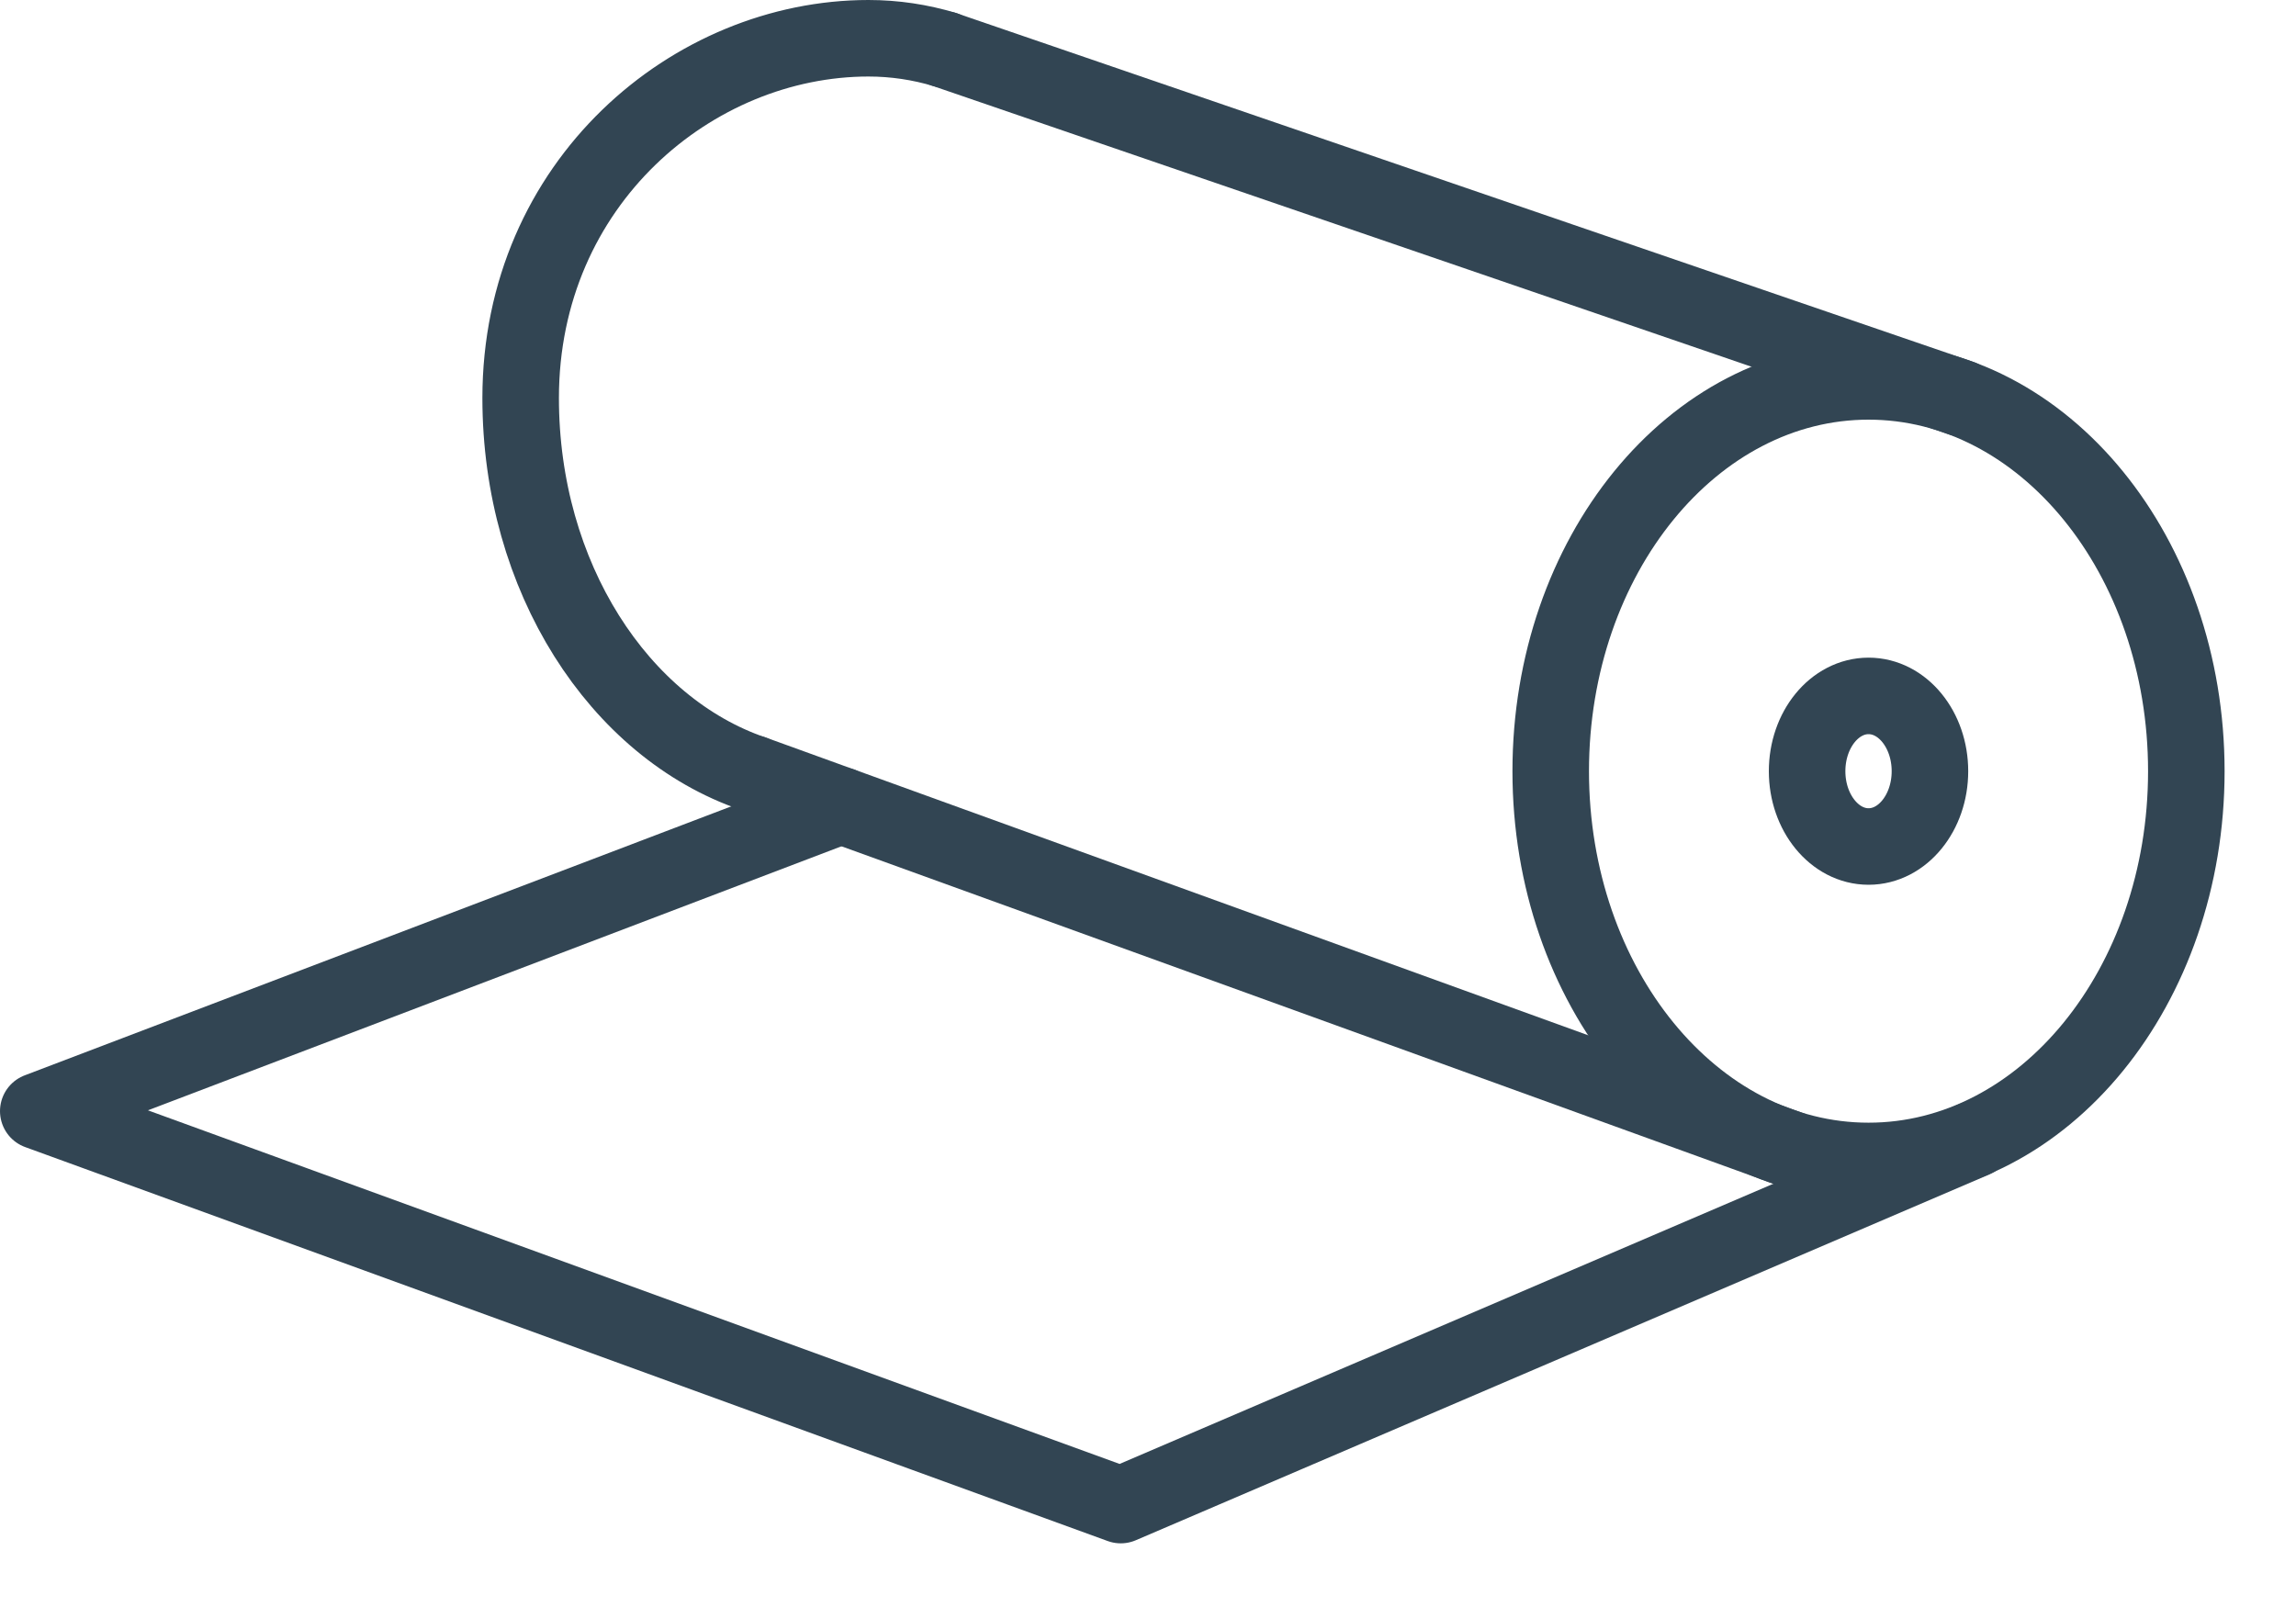 <svg width="30" height="21" viewBox="0 0 30 21" fill="none" xmlns="http://www.w3.org/2000/svg">
<path d="M25.798 14.887L14.644 19.668L0.5 14.52L10.99 10.526" stroke="#324553" stroke-miterlimit="10" stroke-linecap="round" stroke-linejoin="round"/>
<path d="M24.415 15.171C26.708 15.171 28.567 12.891 28.567 10.078C28.567 7.264 26.708 4.984 24.415 4.984C22.121 4.984 20.262 7.264 20.262 10.078C20.262 12.891 22.121 15.171 24.415 15.171Z" stroke="#324553" stroke-miterlimit="10" stroke-linecap="round" stroke-linejoin="round"/>
<path d="M24.415 11.062C24.858 11.062 25.217 10.621 25.217 10.078C25.217 9.534 24.858 9.094 24.415 9.094C23.972 9.094 23.612 9.534 23.612 10.078C23.612 10.621 23.972 11.062 24.415 11.062Z" stroke="#324553" stroke-miterlimit="10" stroke-linecap="round" stroke-linejoin="round"/>
<path d="M9.84 10.11C8.088 9.511 6.803 7.541 6.803 5.202C6.803 2.388 9.054 0.5 11.348 0.5C11.691 0.5 12.025 0.551 12.344 0.647" stroke="#324553" stroke-miterlimit="10" stroke-linecap="round" stroke-linejoin="round"/>
<path d="M25.621 5.202L12.335 0.645" stroke="#324553" stroke-miterlimit="10" stroke-linecap="round" stroke-linejoin="round"/>
<path d="M23.371 15.009L9.839 10.109" stroke="#324553" stroke-miterlimit="10" stroke-linecap="round" stroke-linejoin="round"/>
</svg>
